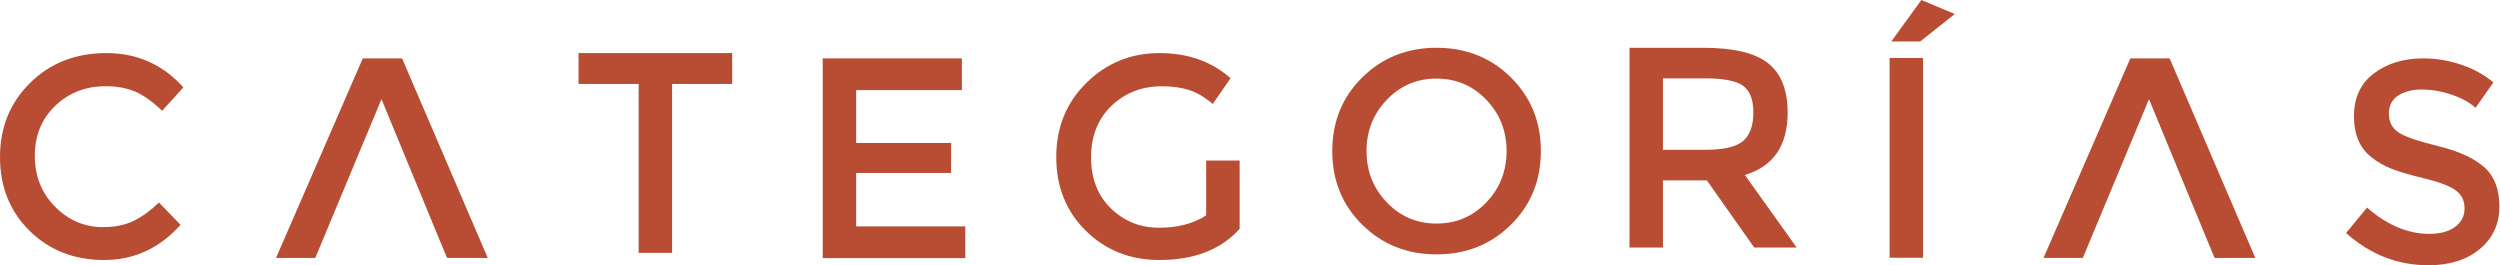 <svg width="471" height="50" viewBox="0 0 471 50" fill="none" xmlns="http://www.w3.org/2000/svg">
<path d="M456.337 16.859C454.502 16.859 453.001 17.239 451.828 17.992C450.655 18.745 450.064 19.885 450.064 21.412C450.064 22.94 450.655 24.102 451.828 24.912C453.001 25.722 455.505 26.59 459.331 27.522C463.157 28.454 466.044 29.767 467.978 31.452C469.92 33.137 470.887 35.626 470.887 38.91C470.887 42.194 469.657 44.862 467.203 46.906C464.75 48.949 461.528 49.975 457.539 49.975C451.7 49.975 446.523 47.945 442 43.894L445.954 39.103C449.723 42.409 453.642 44.059 457.702 44.059C459.729 44.059 461.343 43.621 462.538 42.739C463.733 41.857 464.323 40.695 464.323 39.24C464.323 37.784 463.761 36.658 462.638 35.848C461.514 35.038 459.587 34.306 456.842 33.639C454.097 32.972 452.02 32.363 450.591 31.811C449.168 31.251 447.903 30.527 446.8 29.631C444.596 27.945 443.486 25.357 443.486 21.878C443.486 18.401 444.745 15.711 447.248 13.825C449.752 11.939 452.859 11 456.564 11C458.947 11 461.315 11.394 463.669 12.183C466.016 12.972 468.049 14.084 469.756 15.525L466.393 20.315C465.29 19.311 463.797 18.487 461.905 17.841C460.021 17.196 458.157 16.873 456.323 16.873L456.337 16.859Z" fill="#B94D34"/>
<path d="M408.76 11H401.356L385 48.598H392.403L395.71 40.652H395.717L404.87 18.68L415.565 44.589L417.229 48.598H424.903L408.76 11Z" fill="#B94D34"/>
<path d="M356 10.929H362.301V48.563H356V10.929ZM361.767 7.809H356.32L361.981 0L368.282 2.639L361.767 7.809Z" fill="#B94D34"/>
<path d="M336.797 21.227C336.797 27.437 334.109 31.352 328.733 32.966L338.504 46.641H330.496L321.579 33.991H313.301V46.641H307V9H320.882C326.578 9 330.653 9.968 333.106 11.904C335.567 13.841 336.79 16.946 336.79 21.22L336.797 21.227ZM328.413 26.555C329.693 25.443 330.333 23.658 330.333 21.198C330.333 18.738 329.672 17.053 328.356 16.135C327.04 15.217 324.686 14.766 321.308 14.766H313.301V28.226H321.152C324.708 28.226 327.133 27.666 328.413 26.555Z" fill="#B94D34"/>
<path d="M284.637 42.353C280.861 46.067 276.203 47.925 270.649 47.925C265.095 47.925 260.43 46.067 256.661 42.353C252.885 38.638 251 34.006 251 28.462C251 22.919 252.885 18.287 256.661 14.572C260.43 10.857 265.095 9 270.649 9C276.203 9 280.868 10.857 284.637 14.572C288.414 18.287 290.298 22.919 290.298 28.462C290.298 34.006 288.414 38.638 284.637 42.353ZM280.022 18.796C277.476 16.142 274.354 14.809 270.649 14.809C266.944 14.809 263.822 16.135 261.276 18.796C258.73 21.456 257.457 24.676 257.457 28.462C257.457 32.249 258.73 35.468 261.276 38.129C263.822 40.789 266.944 42.116 270.649 42.116C274.354 42.116 277.476 40.789 280.022 38.129C282.568 35.476 283.841 32.249 283.841 28.462C283.841 24.676 282.568 21.456 280.022 18.796Z" fill="#B94D34"/>
<path d="M227.247 30.244H233.548V43.116C230.02 47.032 224.986 48.982 218.436 48.982C212.917 48.982 208.302 47.153 204.583 43.489C200.863 39.825 199 35.199 199 29.599C199 23.998 200.899 19.33 204.689 15.601C208.48 11.864 213.067 10 218.436 10C223.805 10 228.278 11.578 231.841 14.74L228.477 19.588C227.019 18.333 225.547 17.458 224.068 16.977C222.589 16.49 220.875 16.253 218.912 16.253C215.136 16.253 211.971 17.479 209.404 19.939C206.844 22.399 205.557 25.626 205.557 29.627C205.557 33.629 206.801 36.841 209.297 39.265C211.794 41.689 214.809 42.901 218.35 42.901C221.892 42.901 224.857 42.126 227.24 40.585V30.244H227.247Z" fill="#B94D34"/>
<path d="M181.22 11V16.974H161.301V26.934H179.186V32.585H161.301V42.653H181.86V48.627H155V11H181.22Z" fill="#B94D34"/>
<path d="M126.622 15.816V47.641H120.322V15.816H109V10H137.944V15.816H126.622Z" fill="#B94D34"/>
<path d="M75.752 11H68.349L52 48.598H59.403L62.703 40.652H62.71L71.87 18.68L82.558 44.589L84.229 48.598H91.896L75.752 11Z" fill="#B94D34"/>
<path d="M19.436 42.786C21.605 42.786 23.475 42.42 25.04 41.682C26.604 40.943 28.247 39.767 29.954 38.154L34.014 42.356C30.06 46.773 25.267 48.982 19.621 48.982C13.974 48.982 9.295 47.153 5.575 43.489C1.863 39.825 0 35.199 0 29.599C0 23.998 1.899 19.33 5.689 15.601C9.48 11.864 14.266 10 20.055 10C25.843 10 30.672 12.151 34.548 16.461L30.544 20.878C28.766 19.157 27.081 17.953 25.495 17.271C23.909 16.59 22.053 16.246 19.912 16.246C16.136 16.246 12.971 17.472 10.404 19.932C7.837 22.392 6.557 25.533 6.557 29.355C6.557 33.177 7.83 36.375 10.376 38.943C12.922 41.51 15.937 42.793 19.429 42.793L19.436 42.786Z" fill="#B94D34"/>
</svg>
